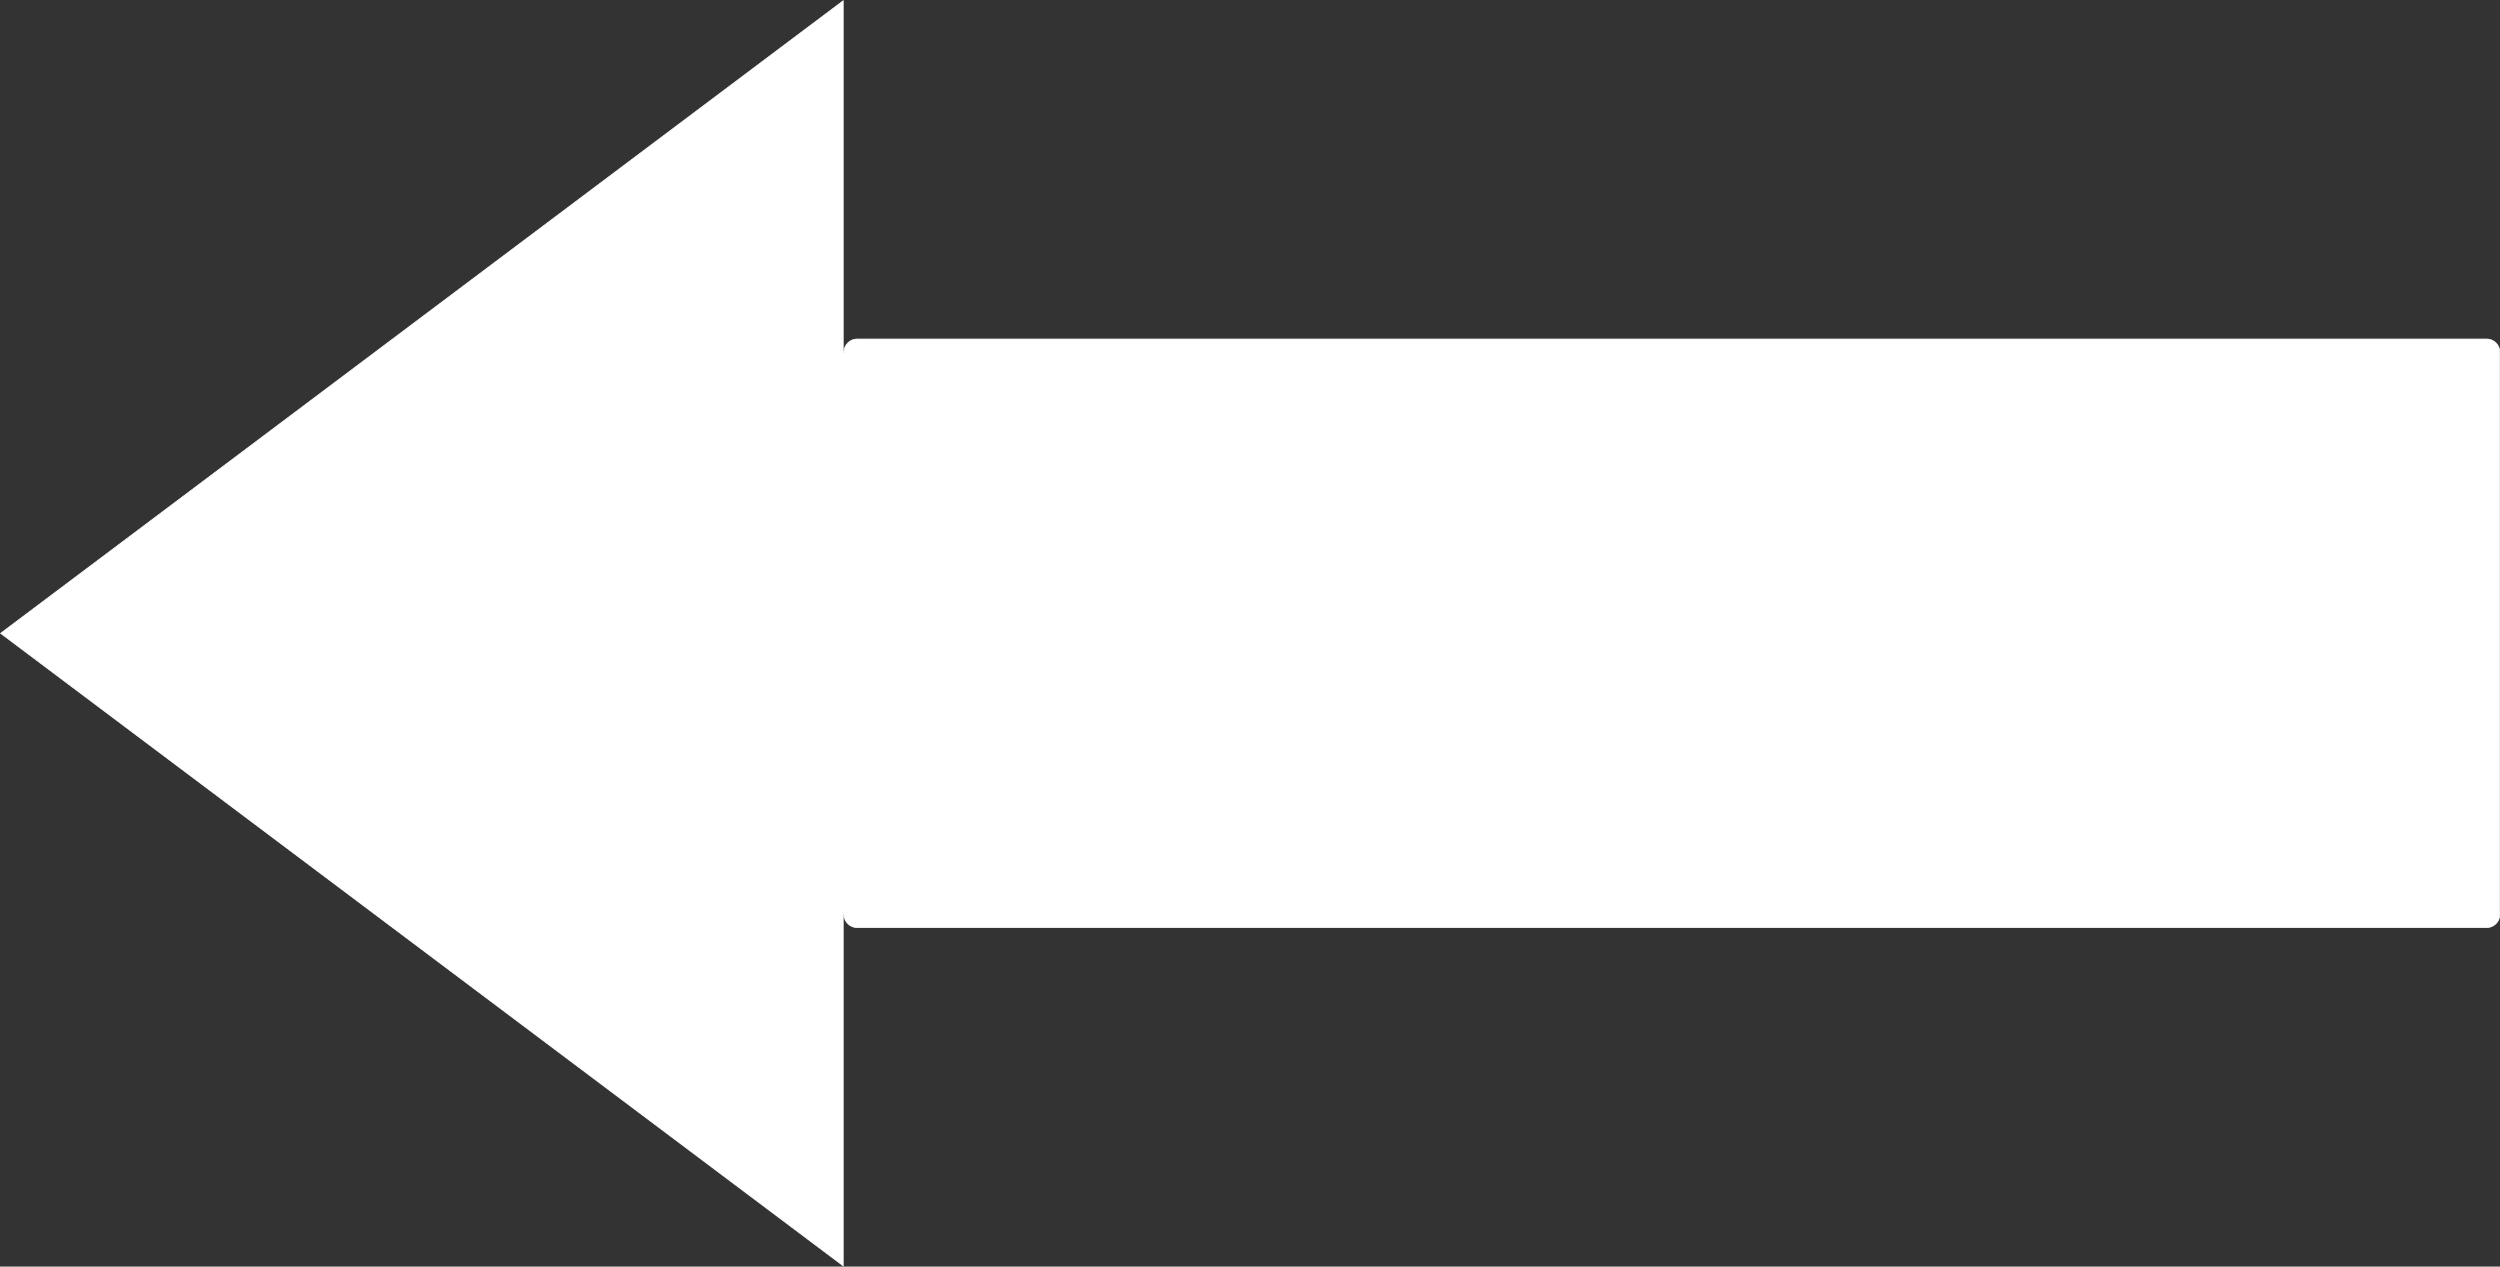<?xml version="1.0" encoding="UTF-8" standalone="no"?><svg xmlns="http://www.w3.org/2000/svg" xmlns:xlink="http://www.w3.org/1999/xlink" fill="#ffffff" height="244" preserveAspectRatio="xMidYMid meet" version="1" viewBox="0.0 0.0 481.6 244.0" width="481.6" zoomAndPan="magnify"><rect x="0.0" y="0.0" width="481.6" height="244.0" fill="#333333" stroke="none"/><g id="change1_1"><path d="M 0.121 122 L 162.434 0.148 L 162.434 67.848 L 162.582 67.848 C 162.582 66.449 163.719 65.312 165.117 65.312 L 479.031 65.312 C 480.426 65.312 481.562 66.449 481.562 67.848 L 481.562 176.152 C 481.562 177.551 480.426 178.688 479.031 178.688 L 165.117 178.688 C 163.719 178.688 162.582 177.551 162.582 176.152 L 162.434 176.152 L 162.434 243.852 L 0.121 122" fill="inherit"/><path d="M 162.508 0 L 0 122 L 162.508 244 L 162.508 176.152 C 162.508 177.586 163.684 178.762 165.117 178.762 L 479.031 178.762 C 480.465 178.762 481.637 177.586 481.637 176.152 L 481.637 67.848 C 481.637 66.414 480.465 65.238 479.031 65.238 L 165.117 65.238 C 163.684 65.238 162.508 66.41 162.508 67.848 Z M 162.359 0.297 L 162.359 67.848 L 162.656 67.848 C 162.656 66.488 163.762 65.387 165.117 65.387 L 479.031 65.387 C 480.387 65.387 481.492 66.492 481.492 67.848 L 481.492 176.152 C 481.492 177.508 480.387 178.613 479.031 178.613 L 165.117 178.613 C 163.762 178.613 162.656 177.512 162.656 176.152 L 162.359 176.152 L 162.359 243.703 L 81.344 182.883 L 0.246 122 L 81.344 61.117 L 162.359 0.297" fill="inherit"/></g></svg>